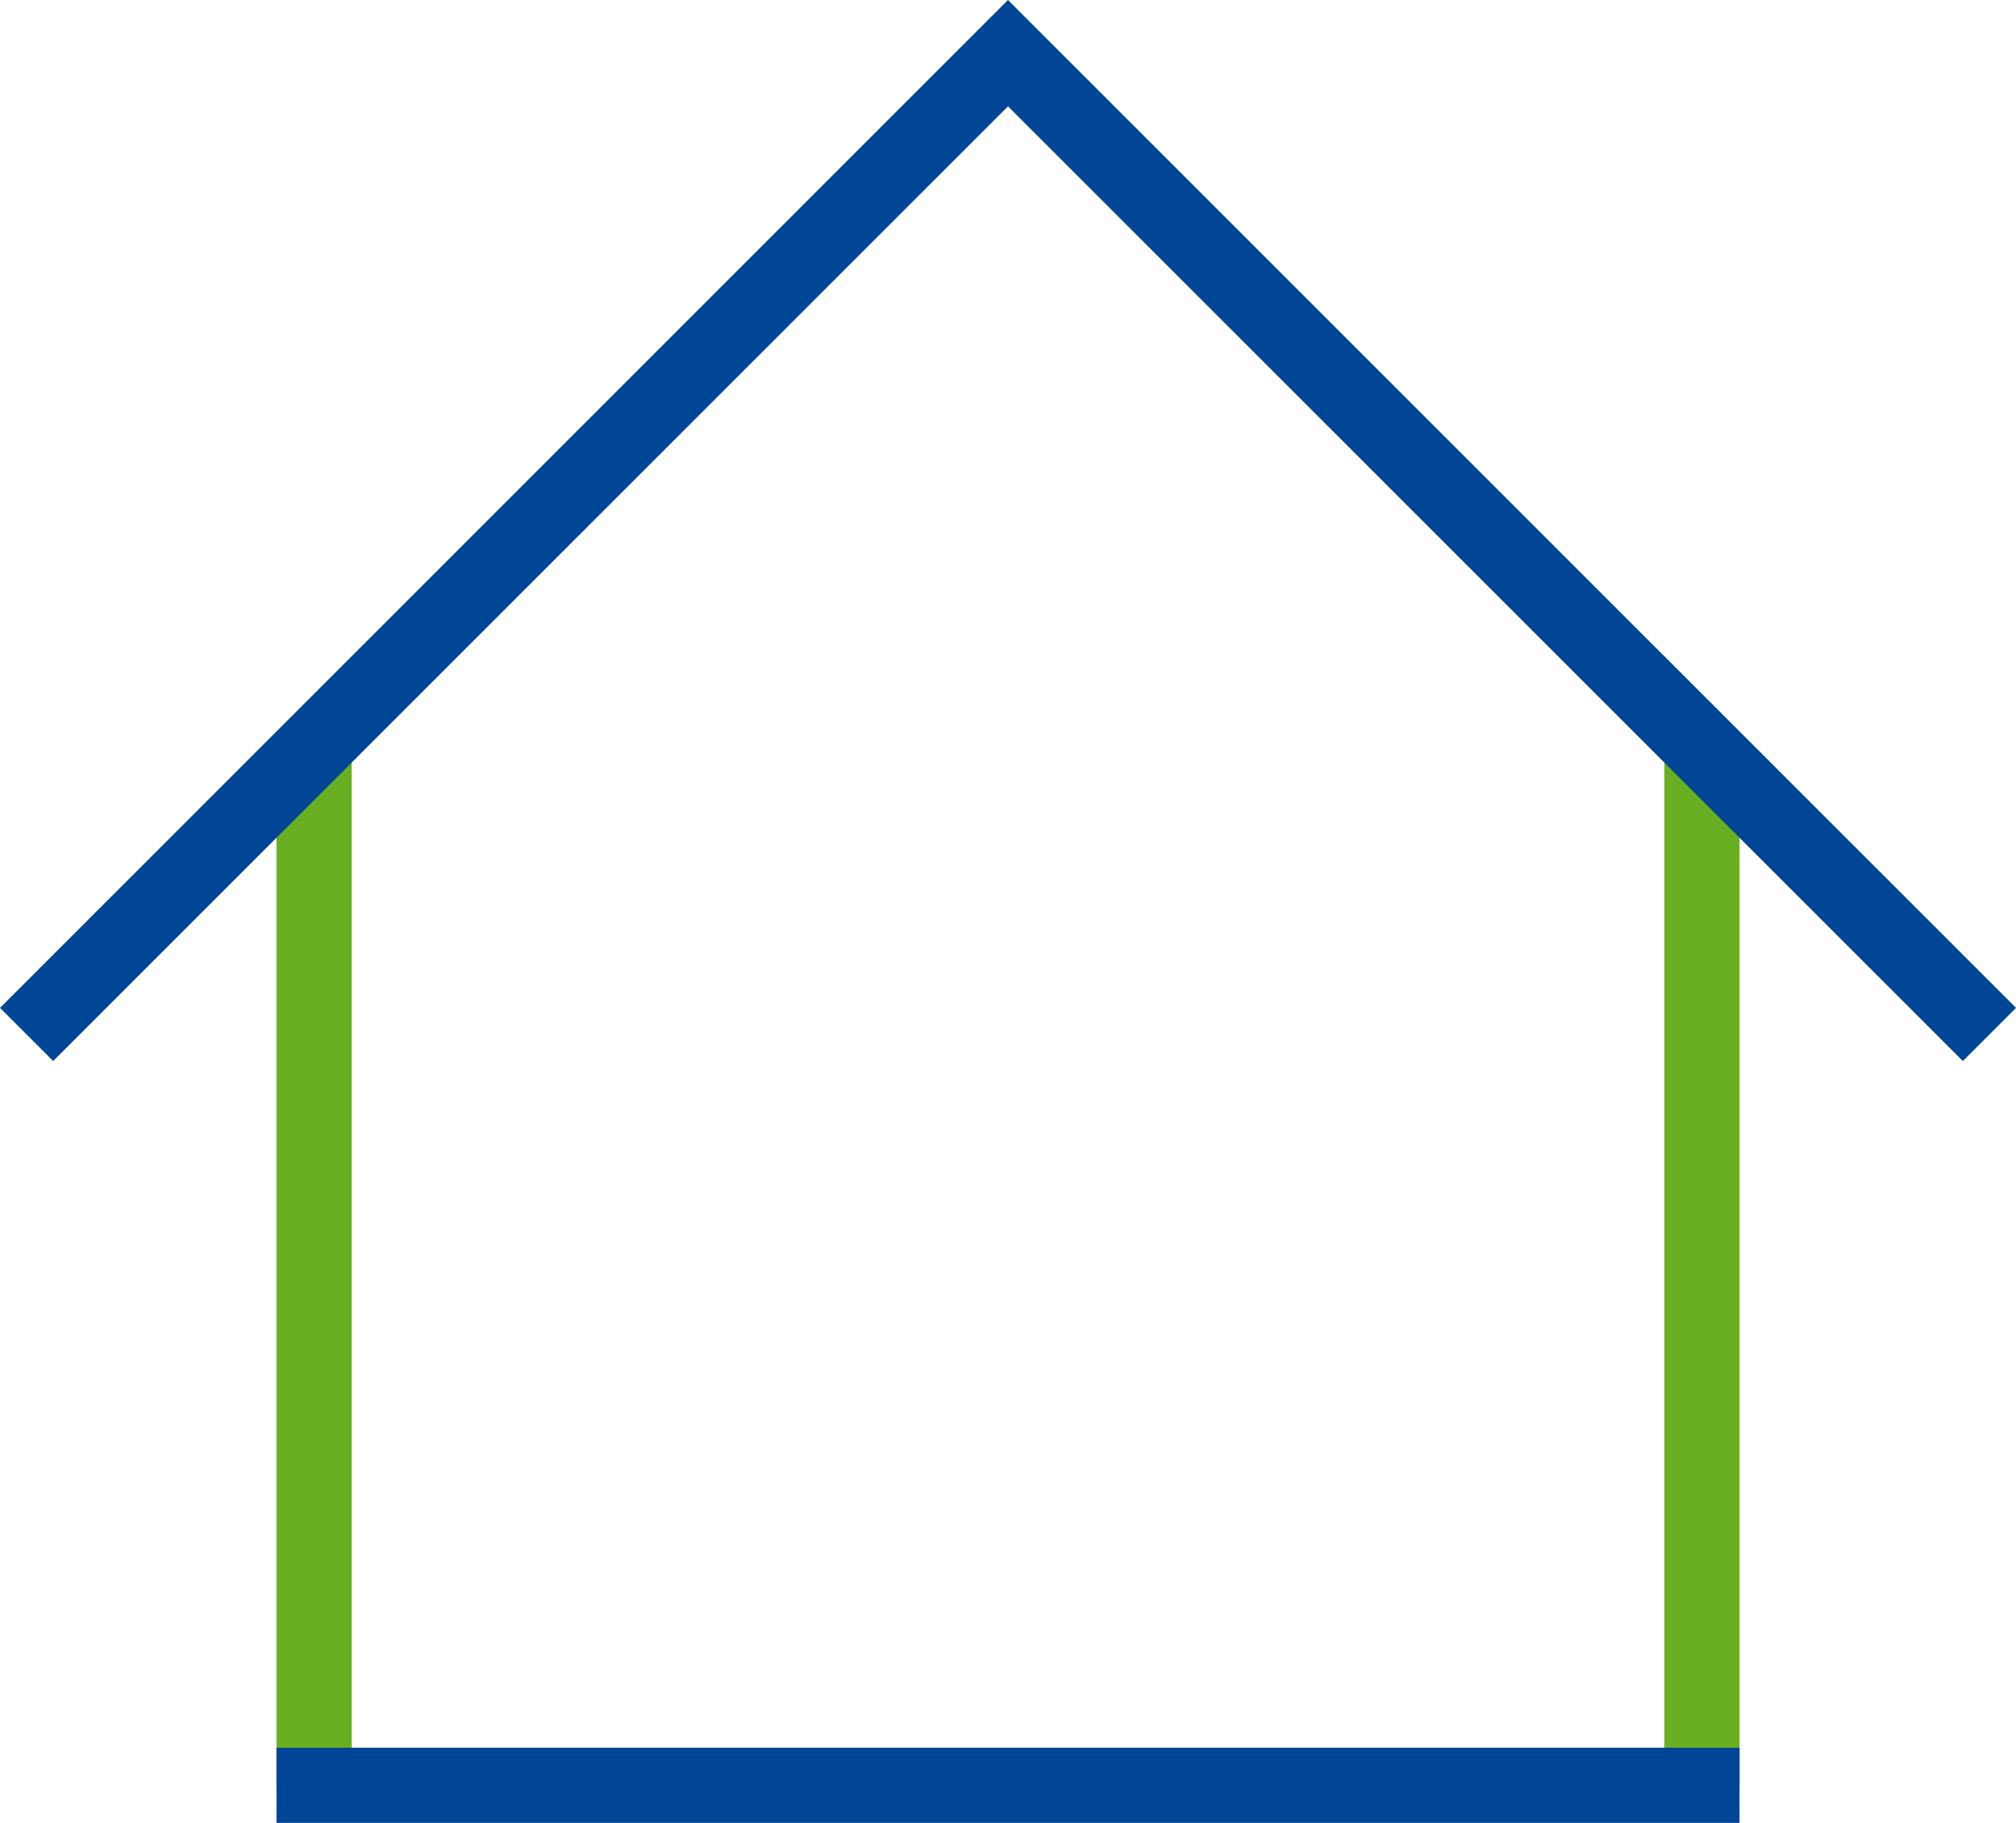 <svg xmlns="http://www.w3.org/2000/svg" width="134.034" height="121.214"  fill="none" xmlns:v="https://vecta.io/nano"><path d="M113.156 118.714V49.343m-92.275-.001v69.371" stroke="#68af21" stroke-miterlimit="10" stroke-width="5"/><g stroke="#014596"><path d="M20.88 118.715h92.275" stroke-linecap="square" stroke-miterlimit="10" stroke-width="5"/><path d="M132.268 68.786L67.016 3.536 1.768 68.786" stroke-miterlimit="10" stroke-width="5"/></g></svg>